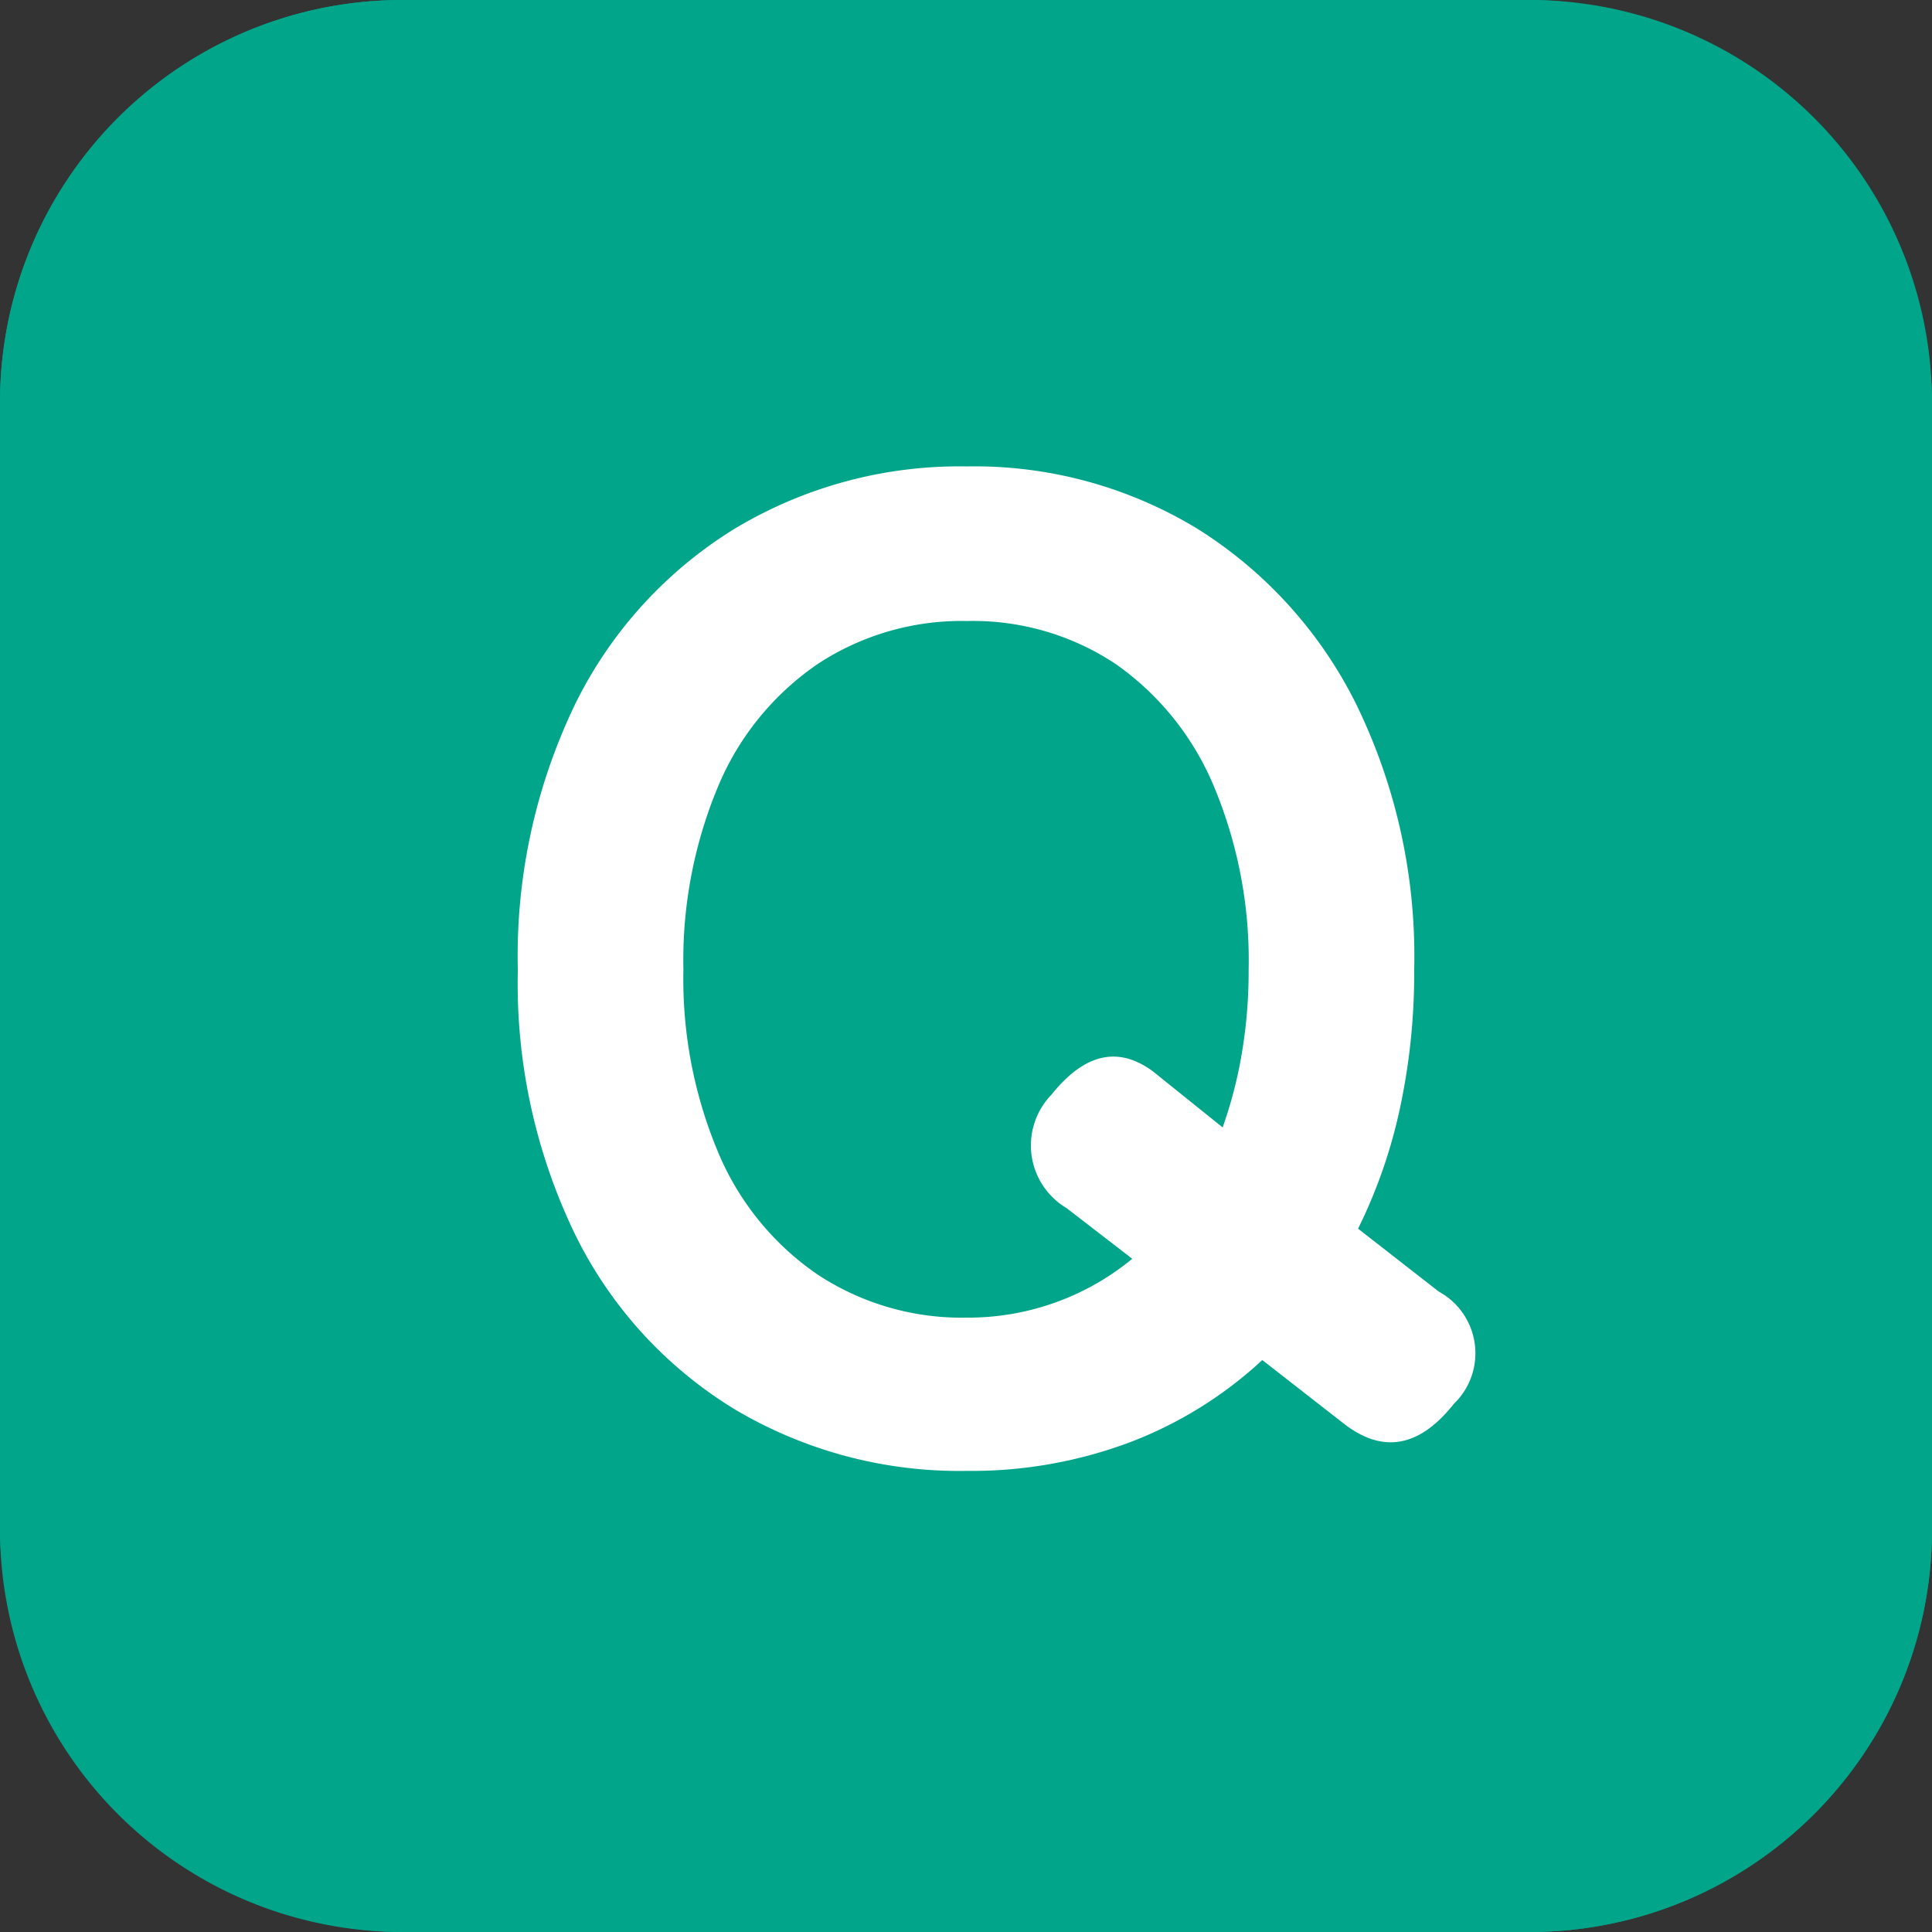 <svg xmlns="http://www.w3.org/2000/svg" width="48" height="48" viewBox="0 0 48 48">
  <rect x="0" y="0" width="48" height="48" fill="#333333" stroke="none"/>
  <g id="グループ_713" data-name="グループ 713" transform="translate(352 -11524)">
    <rect id="長方形_1114" data-name="長方形 1114" width="48" height="48" rx="10" transform="translate(-352 11524)" fill="#00a58a"/>
    <path id="長方形_1114_-_アウトライン" data-name="長方形 1114 - アウトライン" d="M10,2a8.009,8.009,0,0,0-8,8V38a8.009,8.009,0,0,0,8,8H38a8.009,8.009,0,0,0,8-8V10a8.009,8.009,0,0,0-8-8H10m0-2H38A10,10,0,0,1,48,10V38A10,10,0,0,1,38,48H10A10,10,0,0,1,0,38V10A10,10,0,0,1,10,0Z" transform="translate(-352 11524)" fill="#00a58a"/>
    <path id="パス_2678" data-name="パス 2678" d="M18.017,39.544a10.926,10.926,0,0,1-5.763-1.53,10.5,10.5,0,0,1-3.961-4.335A14.323,14.323,0,0,1,6.865,27.1a14.4,14.4,0,0,1,1.428-6.613,10.611,10.611,0,0,1,3.961-4.352,10.834,10.834,0,0,1,5.763-1.547,10.659,10.659,0,0,1,5.729,1.547,10.808,10.808,0,0,1,3.944,4.352A14.261,14.261,0,0,1,29.135,27.1a15.965,15.965,0,0,1-.357,3.451,12.8,12.8,0,0,1-1.037,2.975l2.006,1.564a1.744,1.744,0,0,1,.374,2.788q-1.292,1.632-2.754.476L25.361,36.79a10.122,10.122,0,0,1-3.281,2.04A11.21,11.21,0,0,1,18.017,39.544Zm0-3.808a6.408,6.408,0,0,0,4.114-1.462L20.5,33.016a1.812,1.812,0,0,1-.374-2.822q1.224-1.53,2.516-.578l1.734,1.394a10.864,10.864,0,0,0,.476-1.836,12.2,12.2,0,0,0,.17-2.074,11.2,11.2,0,0,0-.867-4.573A7,7,0,0,0,21.723,19.5a6.4,6.4,0,0,0-3.706-1.071A6.5,6.5,0,0,0,14.311,19.5a6.905,6.905,0,0,0-2.465,3.026,11.2,11.2,0,0,0-.867,4.573,11.107,11.107,0,0,0,.867,4.539,6.905,6.905,0,0,0,2.465,3.026A6.5,6.5,0,0,0,18.017,35.736Z" transform="translate(-346 11521)" fill="#fff"/>
  </g>
</svg>
